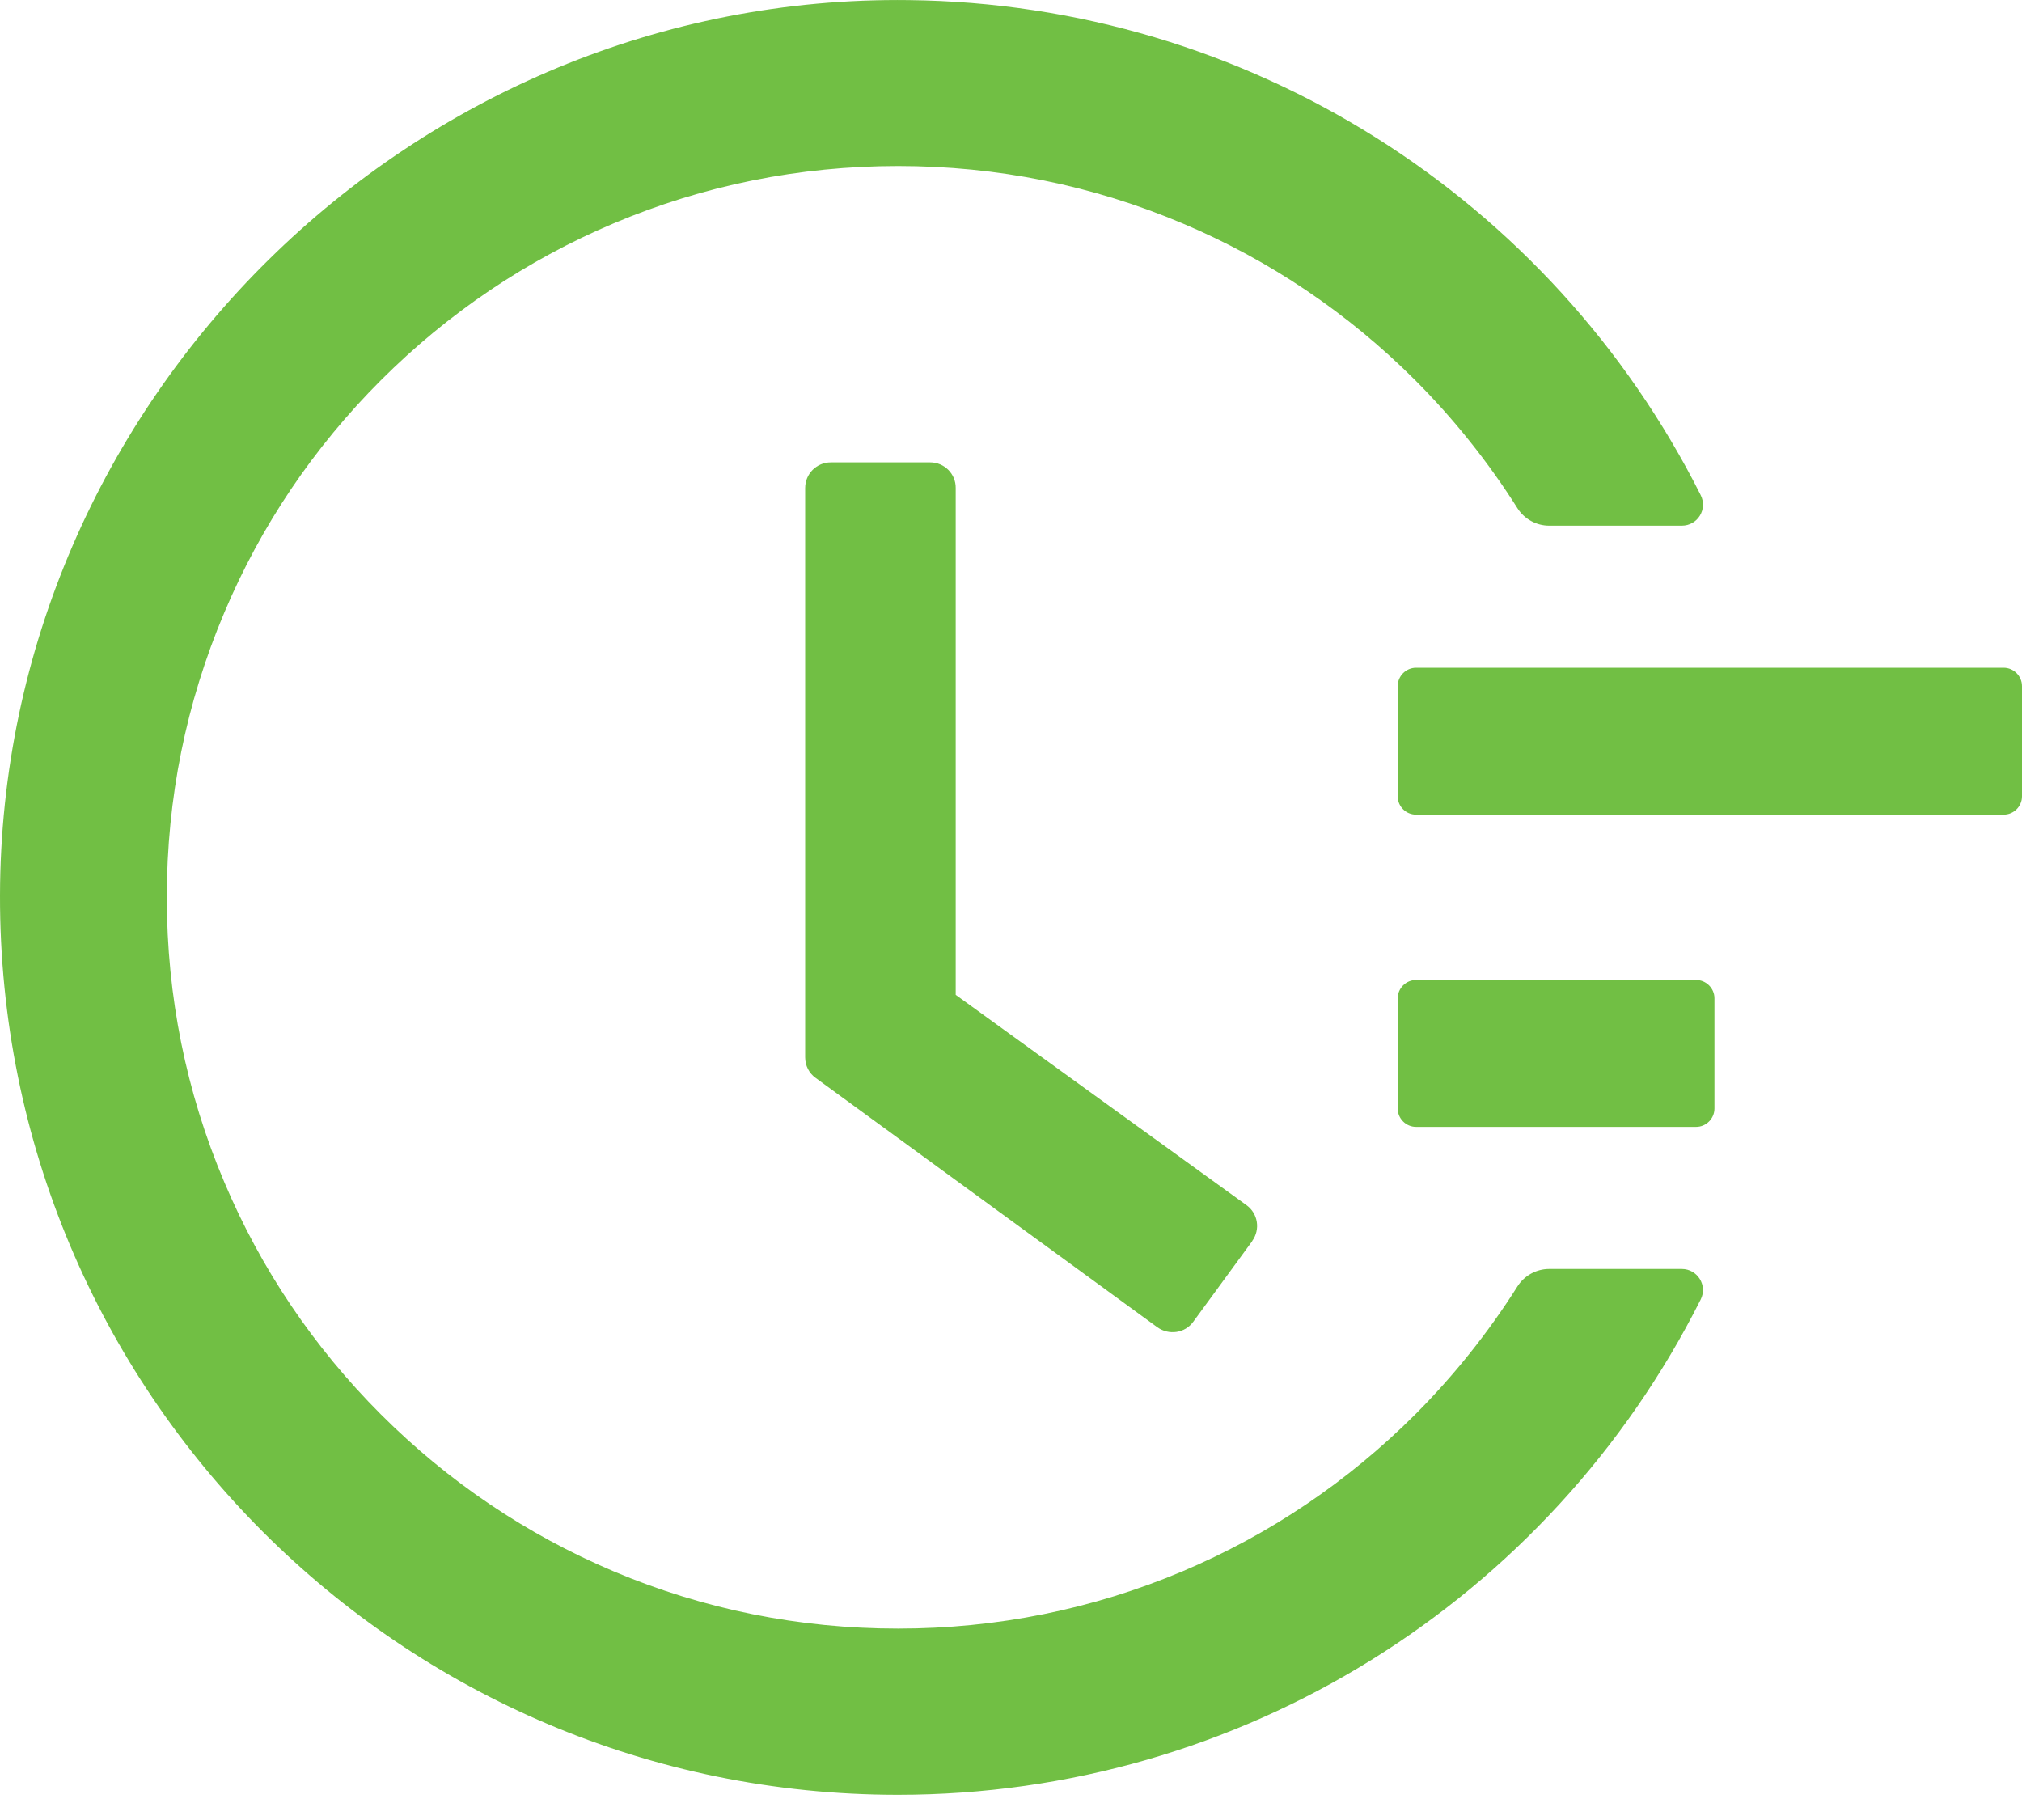 <?xml version="1.0" encoding="UTF-8"?> <svg xmlns="http://www.w3.org/2000/svg" width="20" height="18" viewBox="0 0 20 18" fill="none"> <path d="M19.818 6.604H14.007C13.907 6.604 13.825 6.686 13.825 6.786V7.876C13.825 7.976 13.907 8.057 14.007 8.057H19.818C19.918 8.057 20 7.976 20 7.876V6.786C20 6.686 19.918 6.604 19.818 6.604ZM16.776 9.692H14.007C13.907 9.692 13.825 9.774 13.825 9.873V10.963C13.825 11.063 13.907 11.145 14.007 11.145H16.776C16.876 11.145 16.958 11.063 16.958 10.963V9.873C16.958 9.774 16.876 9.692 16.776 9.692ZM9.201 4.573H8.218C8.077 4.573 7.964 4.686 7.964 4.827V10.457C7.964 10.539 8.002 10.614 8.068 10.661L11.448 13.127C11.562 13.208 11.721 13.186 11.803 13.072L12.386 12.275V12.273C12.468 12.159 12.443 12.001 12.329 11.919L9.453 9.839V4.827C9.455 4.686 9.34 4.573 9.201 4.573V4.573Z" fill="#71BF44"></path> <path d="M16.635 12.55H15.323C15.196 12.55 15.076 12.616 15.008 12.725C14.719 13.181 14.383 13.603 13.998 13.989C13.332 14.654 12.558 15.176 11.698 15.54C10.806 15.916 9.859 16.107 8.883 16.107C7.905 16.107 6.958 15.916 6.068 15.54C5.208 15.176 4.434 14.654 3.768 13.989C3.103 13.324 2.581 12.55 2.218 11.69C1.841 10.8 1.65 9.853 1.65 8.875C1.65 7.896 1.841 6.952 2.218 6.06C2.581 5.199 3.103 4.425 3.768 3.76C4.434 3.095 5.208 2.573 6.068 2.21C6.958 1.833 7.907 1.642 8.883 1.642C9.861 1.642 10.808 1.833 11.698 2.21C12.558 2.573 13.332 3.095 13.998 3.76C14.383 4.146 14.719 4.568 15.008 5.024C15.076 5.133 15.196 5.199 15.323 5.199H16.635C16.792 5.199 16.892 5.036 16.822 4.897C15.341 1.953 12.34 0.039 8.99 0.001C4.084 -0.061 0.009 3.955 1.5509e-05 8.856C-0.009 13.767 3.97 17.751 8.881 17.751C12.274 17.751 15.325 15.83 16.822 12.852C16.892 12.713 16.79 12.55 16.635 12.55V12.55Z" fill="#71BF44"></path> </svg> 